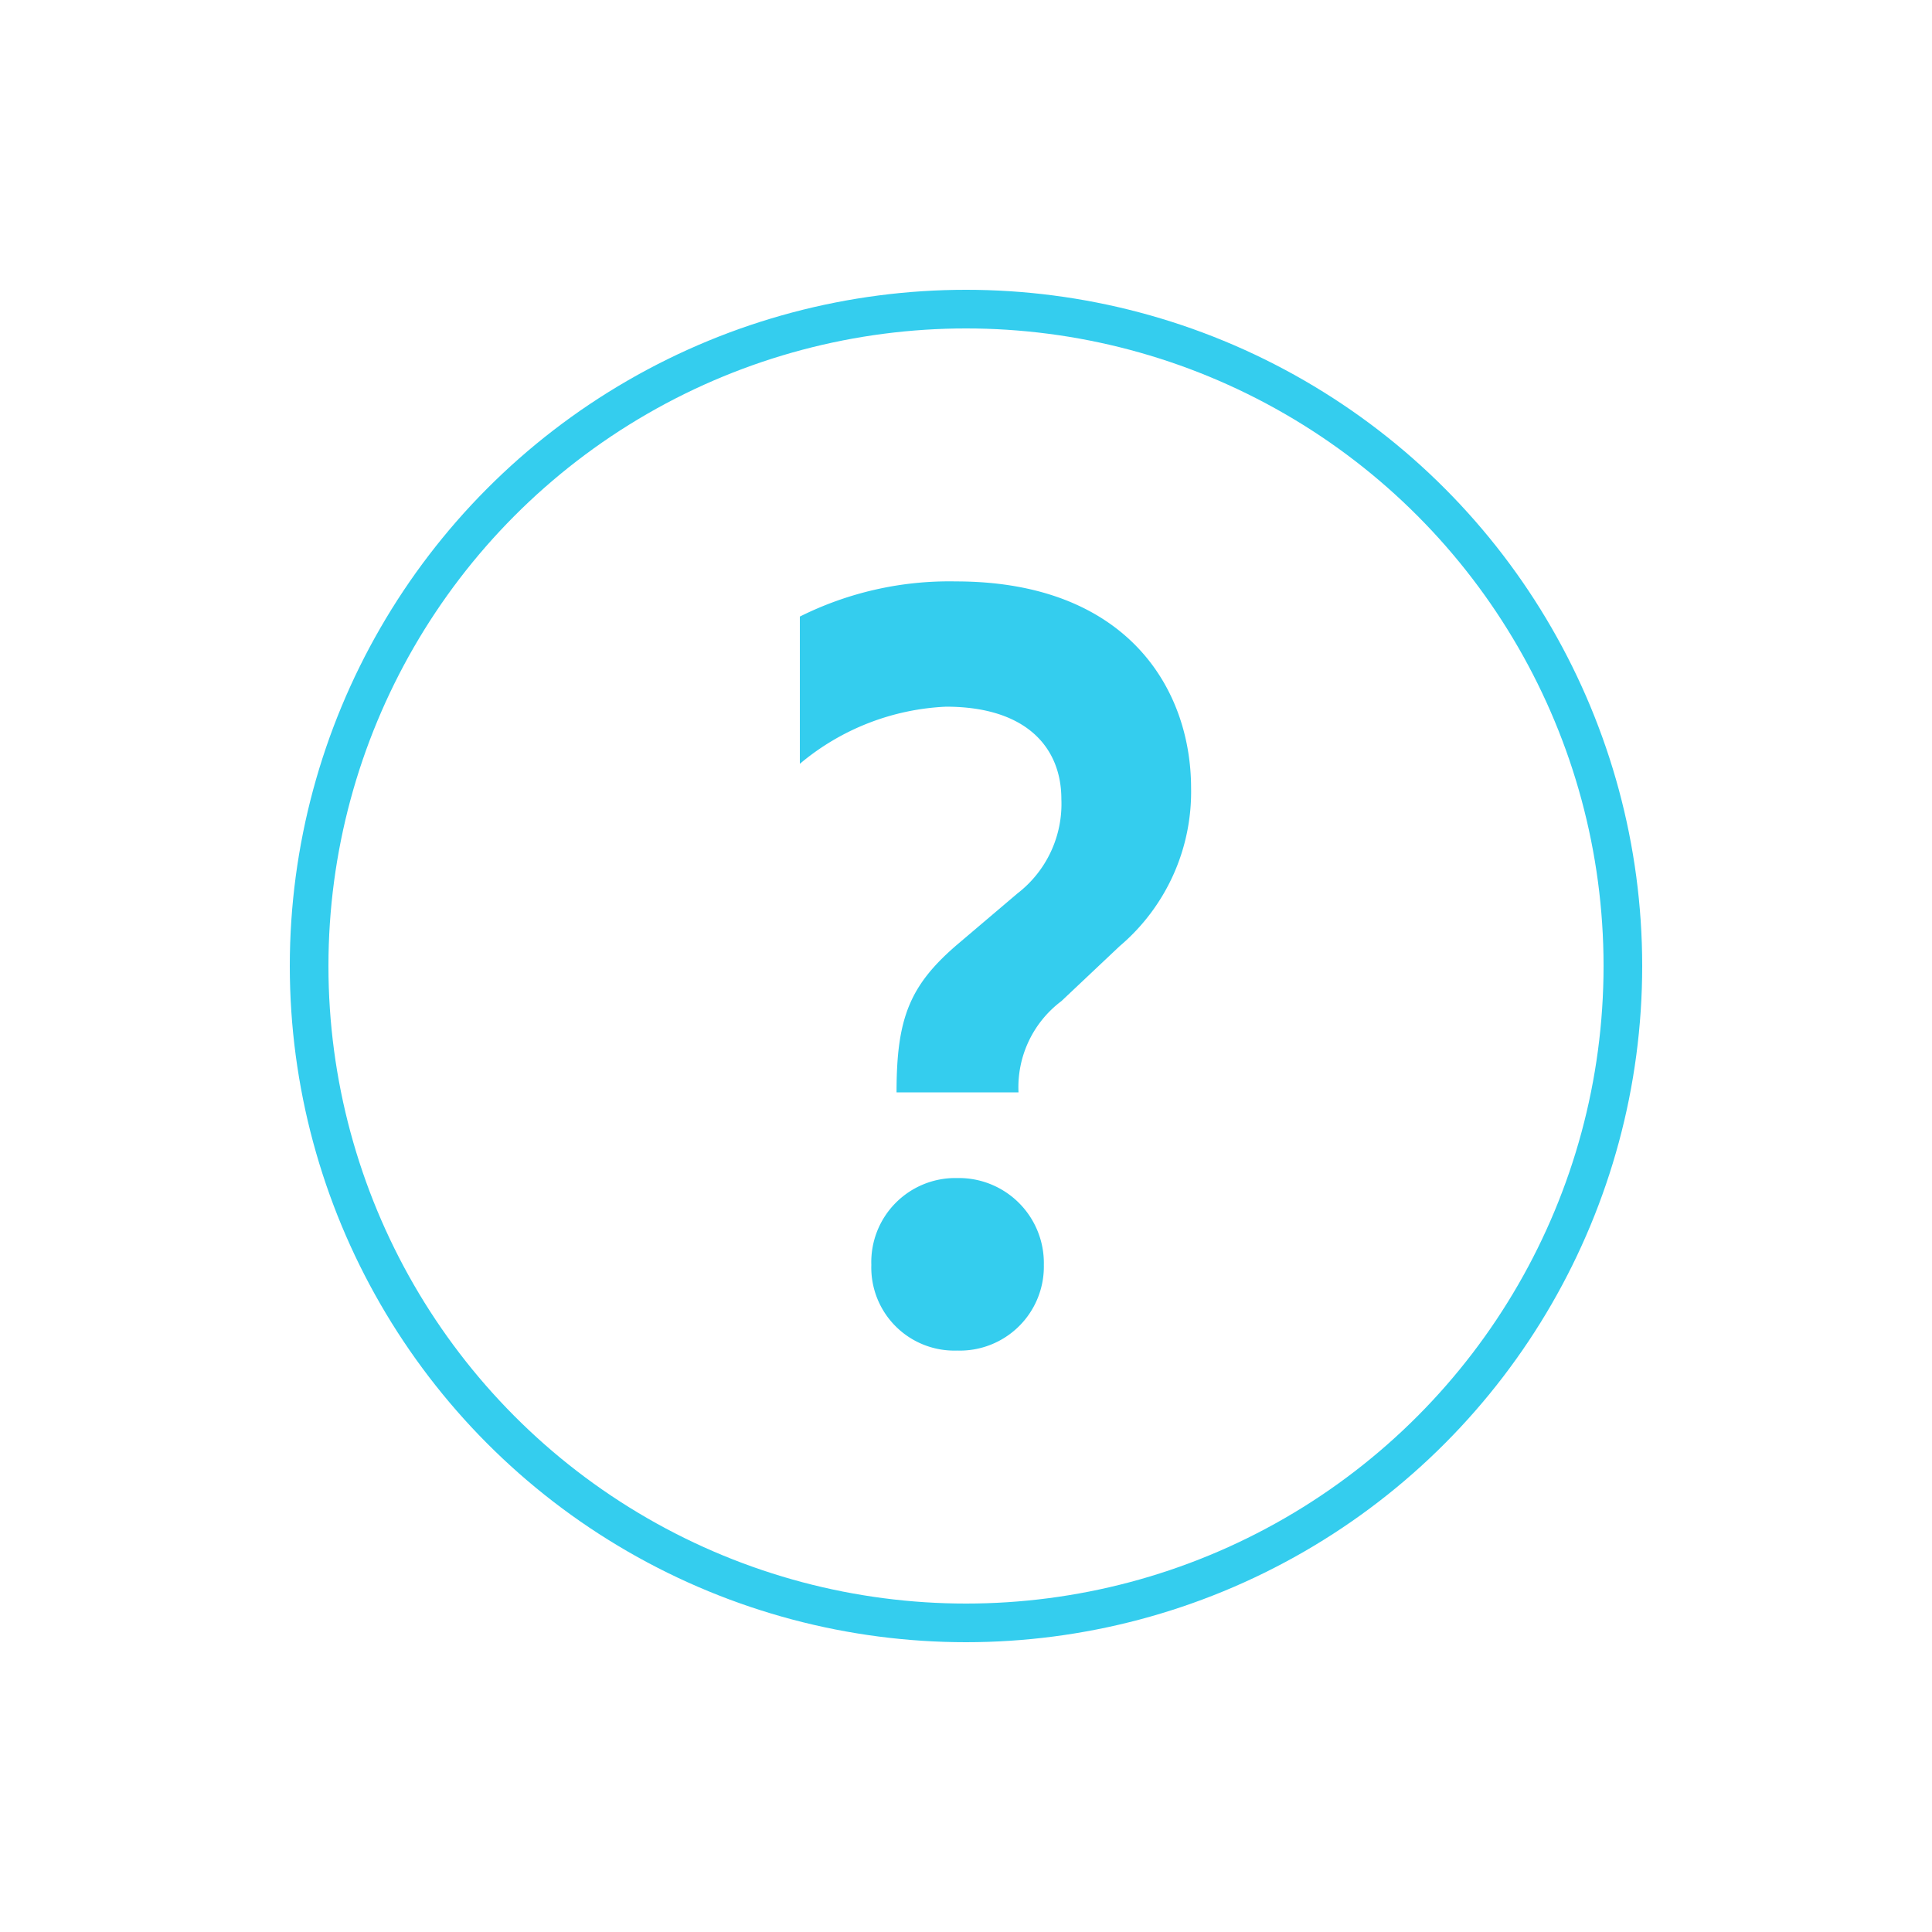 <svg xmlns="http://www.w3.org/2000/svg" xmlns:xlink="http://www.w3.org/1999/xlink" width="100" height="100" viewBox="0 0 100 100">
  <defs>
    <clipPath id="clip-path">
      <rect id="Rectangle_147814" data-name="Rectangle 147814" width="100" height="100" transform="translate(5728 15354)" fill="#fff" stroke="#707070" stroke-width="1"/>
    </clipPath>
  </defs>
  <g id="Mask_Group_1987" data-name="Mask Group 1987" transform="translate(-5728 -15354)" clip-path="url(#clip-path)">
    <g id="Ellipse_5230" data-name="Ellipse 5230" transform="translate(5743 15369)" fill="none" stroke="#34cdee" stroke-width="2">
      <circle cx="35" cy="35" r="35" stroke="none"/>
      <circle cx="35" cy="35" r="34" fill="none"/>
    </g>
    <path id="Path_376633" data-name="Path 376633" d="M22.718,98.446a5.576,5.576,0,0,1,2.218-4.721l3.014-2.844a10.468,10.468,0,0,0,3.7-8.19C31.647,77.517,28.291,72,19.476,72A17.29,17.29,0,0,0,11.4,73.82v7.621a12.632,12.632,0,0,1,7.564-2.957c4.209,0,5.972,2.161,5.972,4.777a5.852,5.852,0,0,1-2.275,4.891l-3.014,2.559c-2.559,2.161-3.242,3.867-3.242,7.735ZM15.1,107.375a4.3,4.3,0,0,0,4.436,4.436,4.35,4.35,0,0,0,4.493-4.436,4.4,4.4,0,0,0-4.493-4.493A4.35,4.35,0,0,0,15.1,107.375Z" transform="translate(5758 15312.094)" fill="#34cdee"/>
  </g>
</svg>
